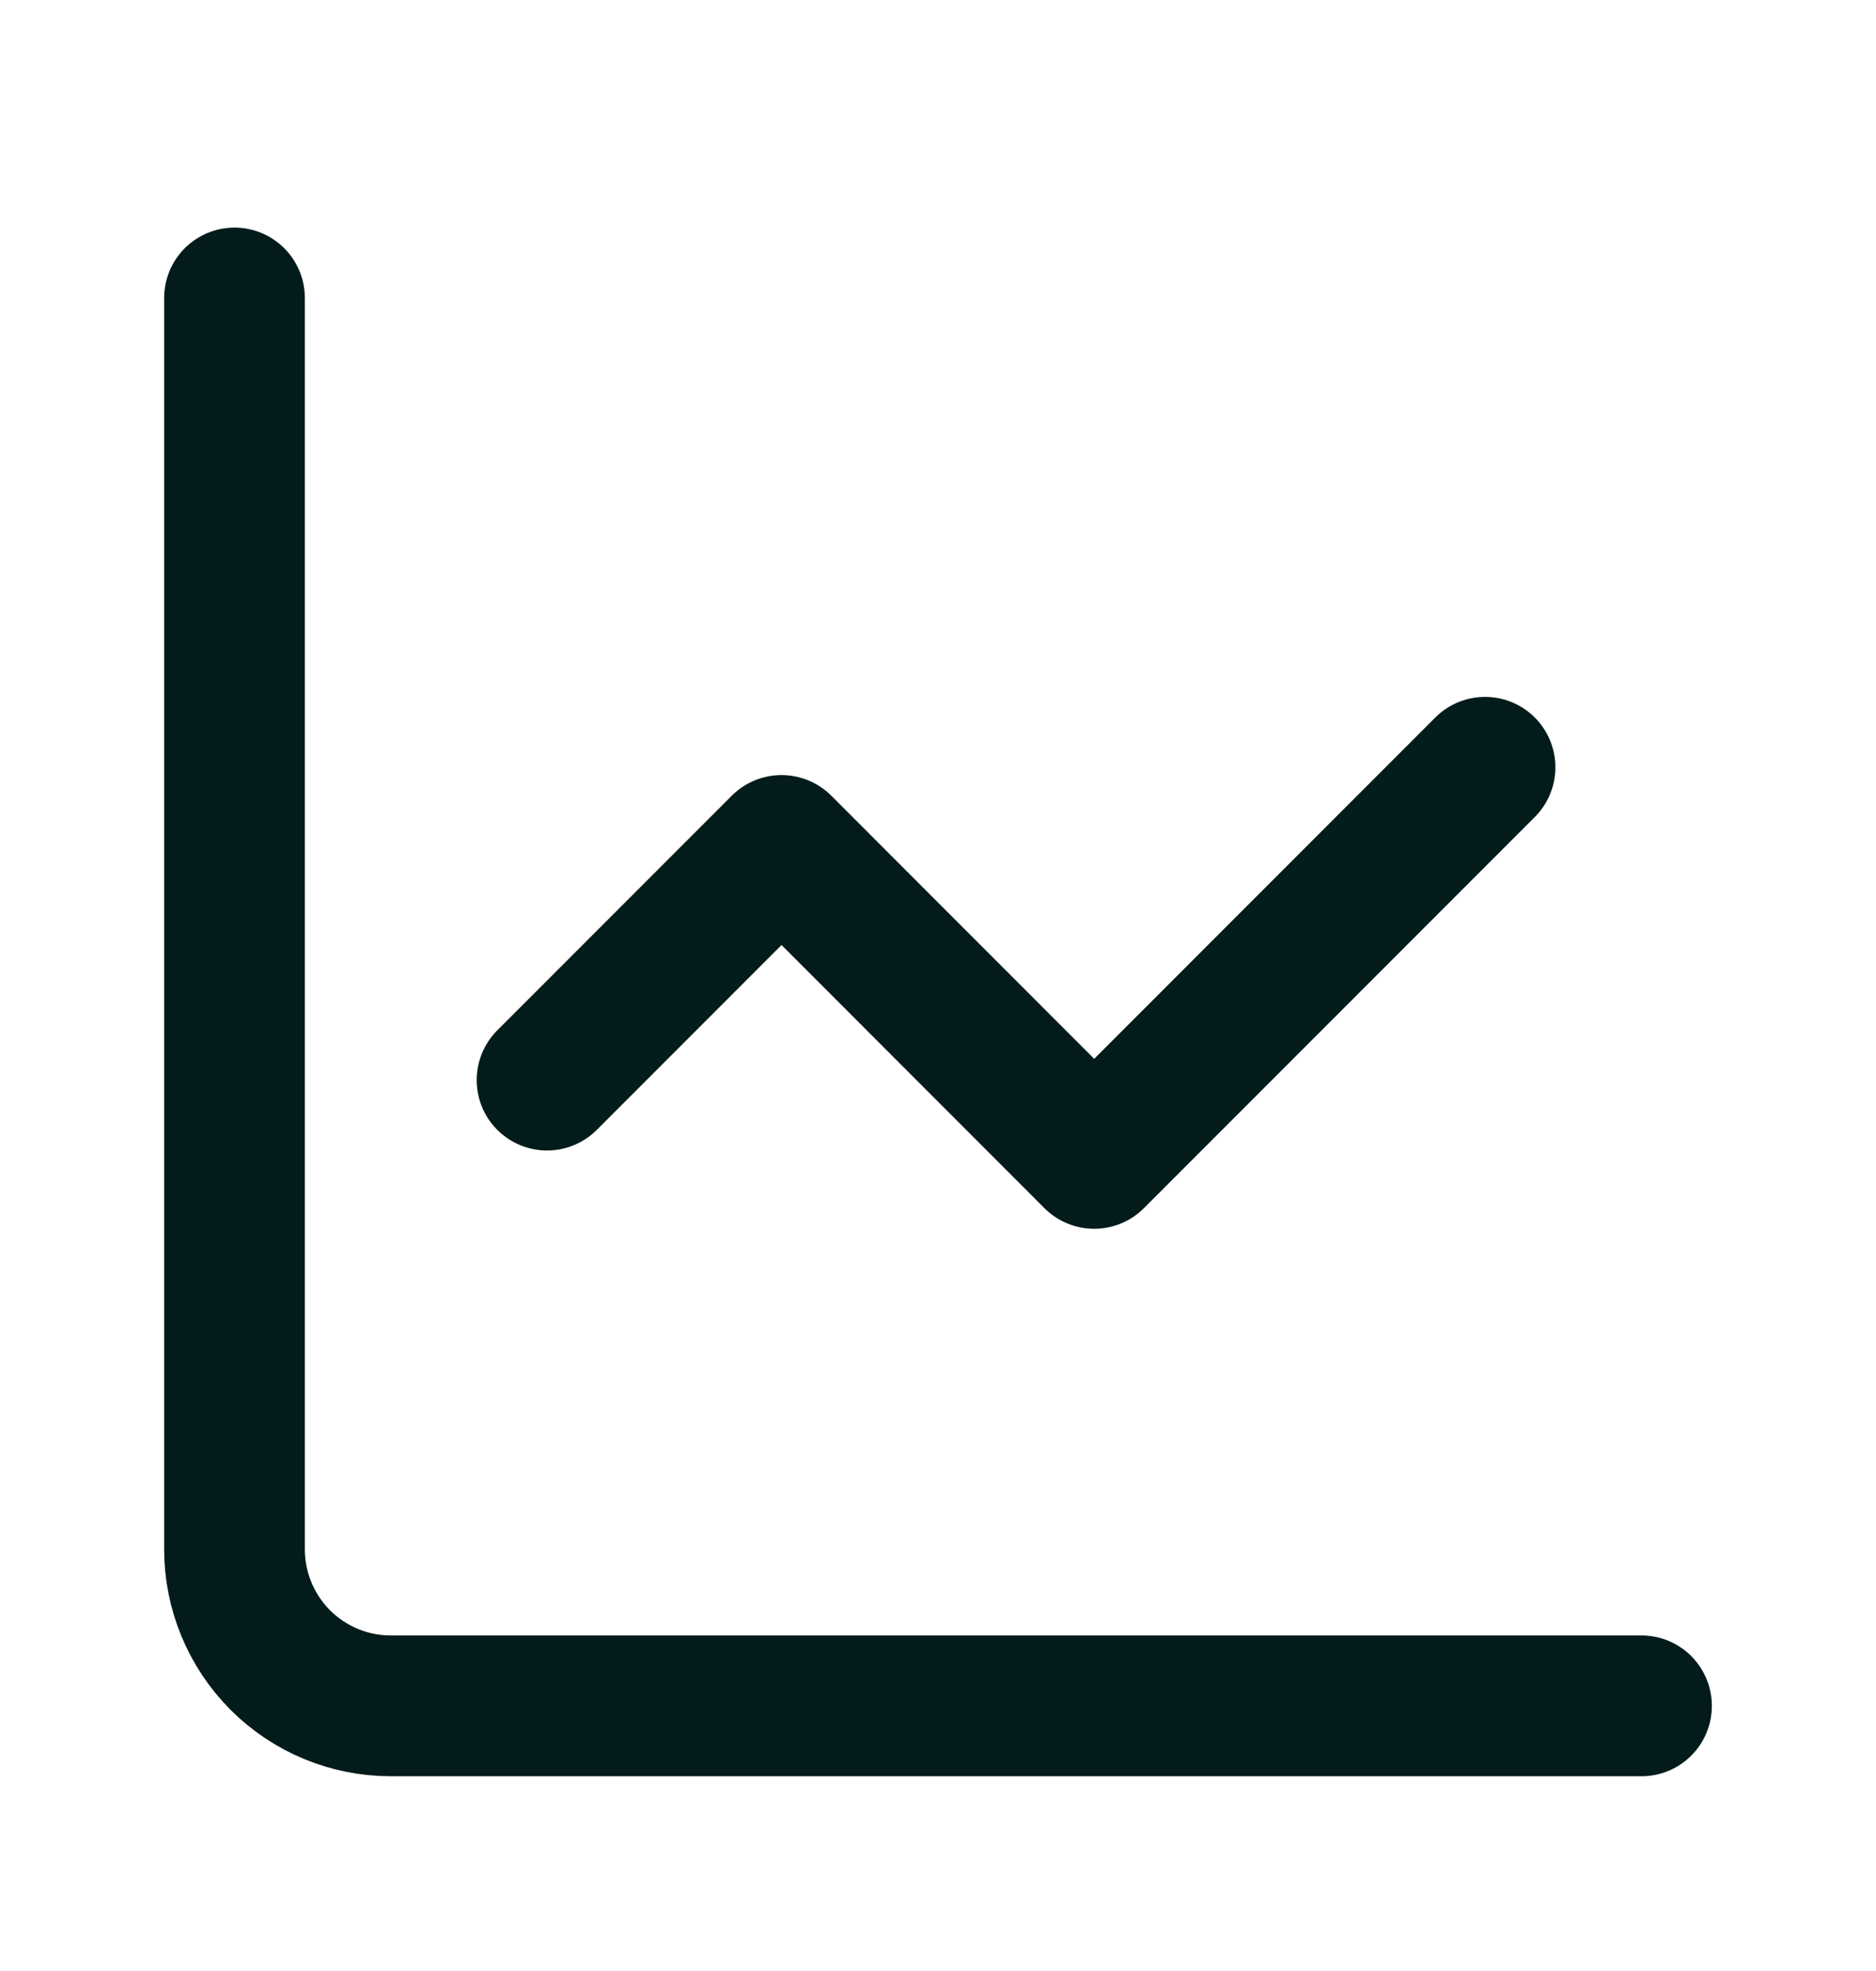 <svg xmlns="http://www.w3.org/2000/svg" width="20" height="21" viewBox="0 0 20 21" fill="none"><path d="M2.5 3.175V16.508C2.5 16.95 2.676 17.374 2.988 17.687C3.301 18 3.725 18.175 4.167 18.175H17.5" stroke="#031B1B" stroke-width="1.5" stroke-linecap="round" stroke-linejoin="round"></path><path d="M15.832 8.175L11.665 12.342L8.332 9.008L5.832 11.508" stroke="#031B1B" stroke-width="1.5" stroke-linecap="round" stroke-linejoin="round"></path></svg>